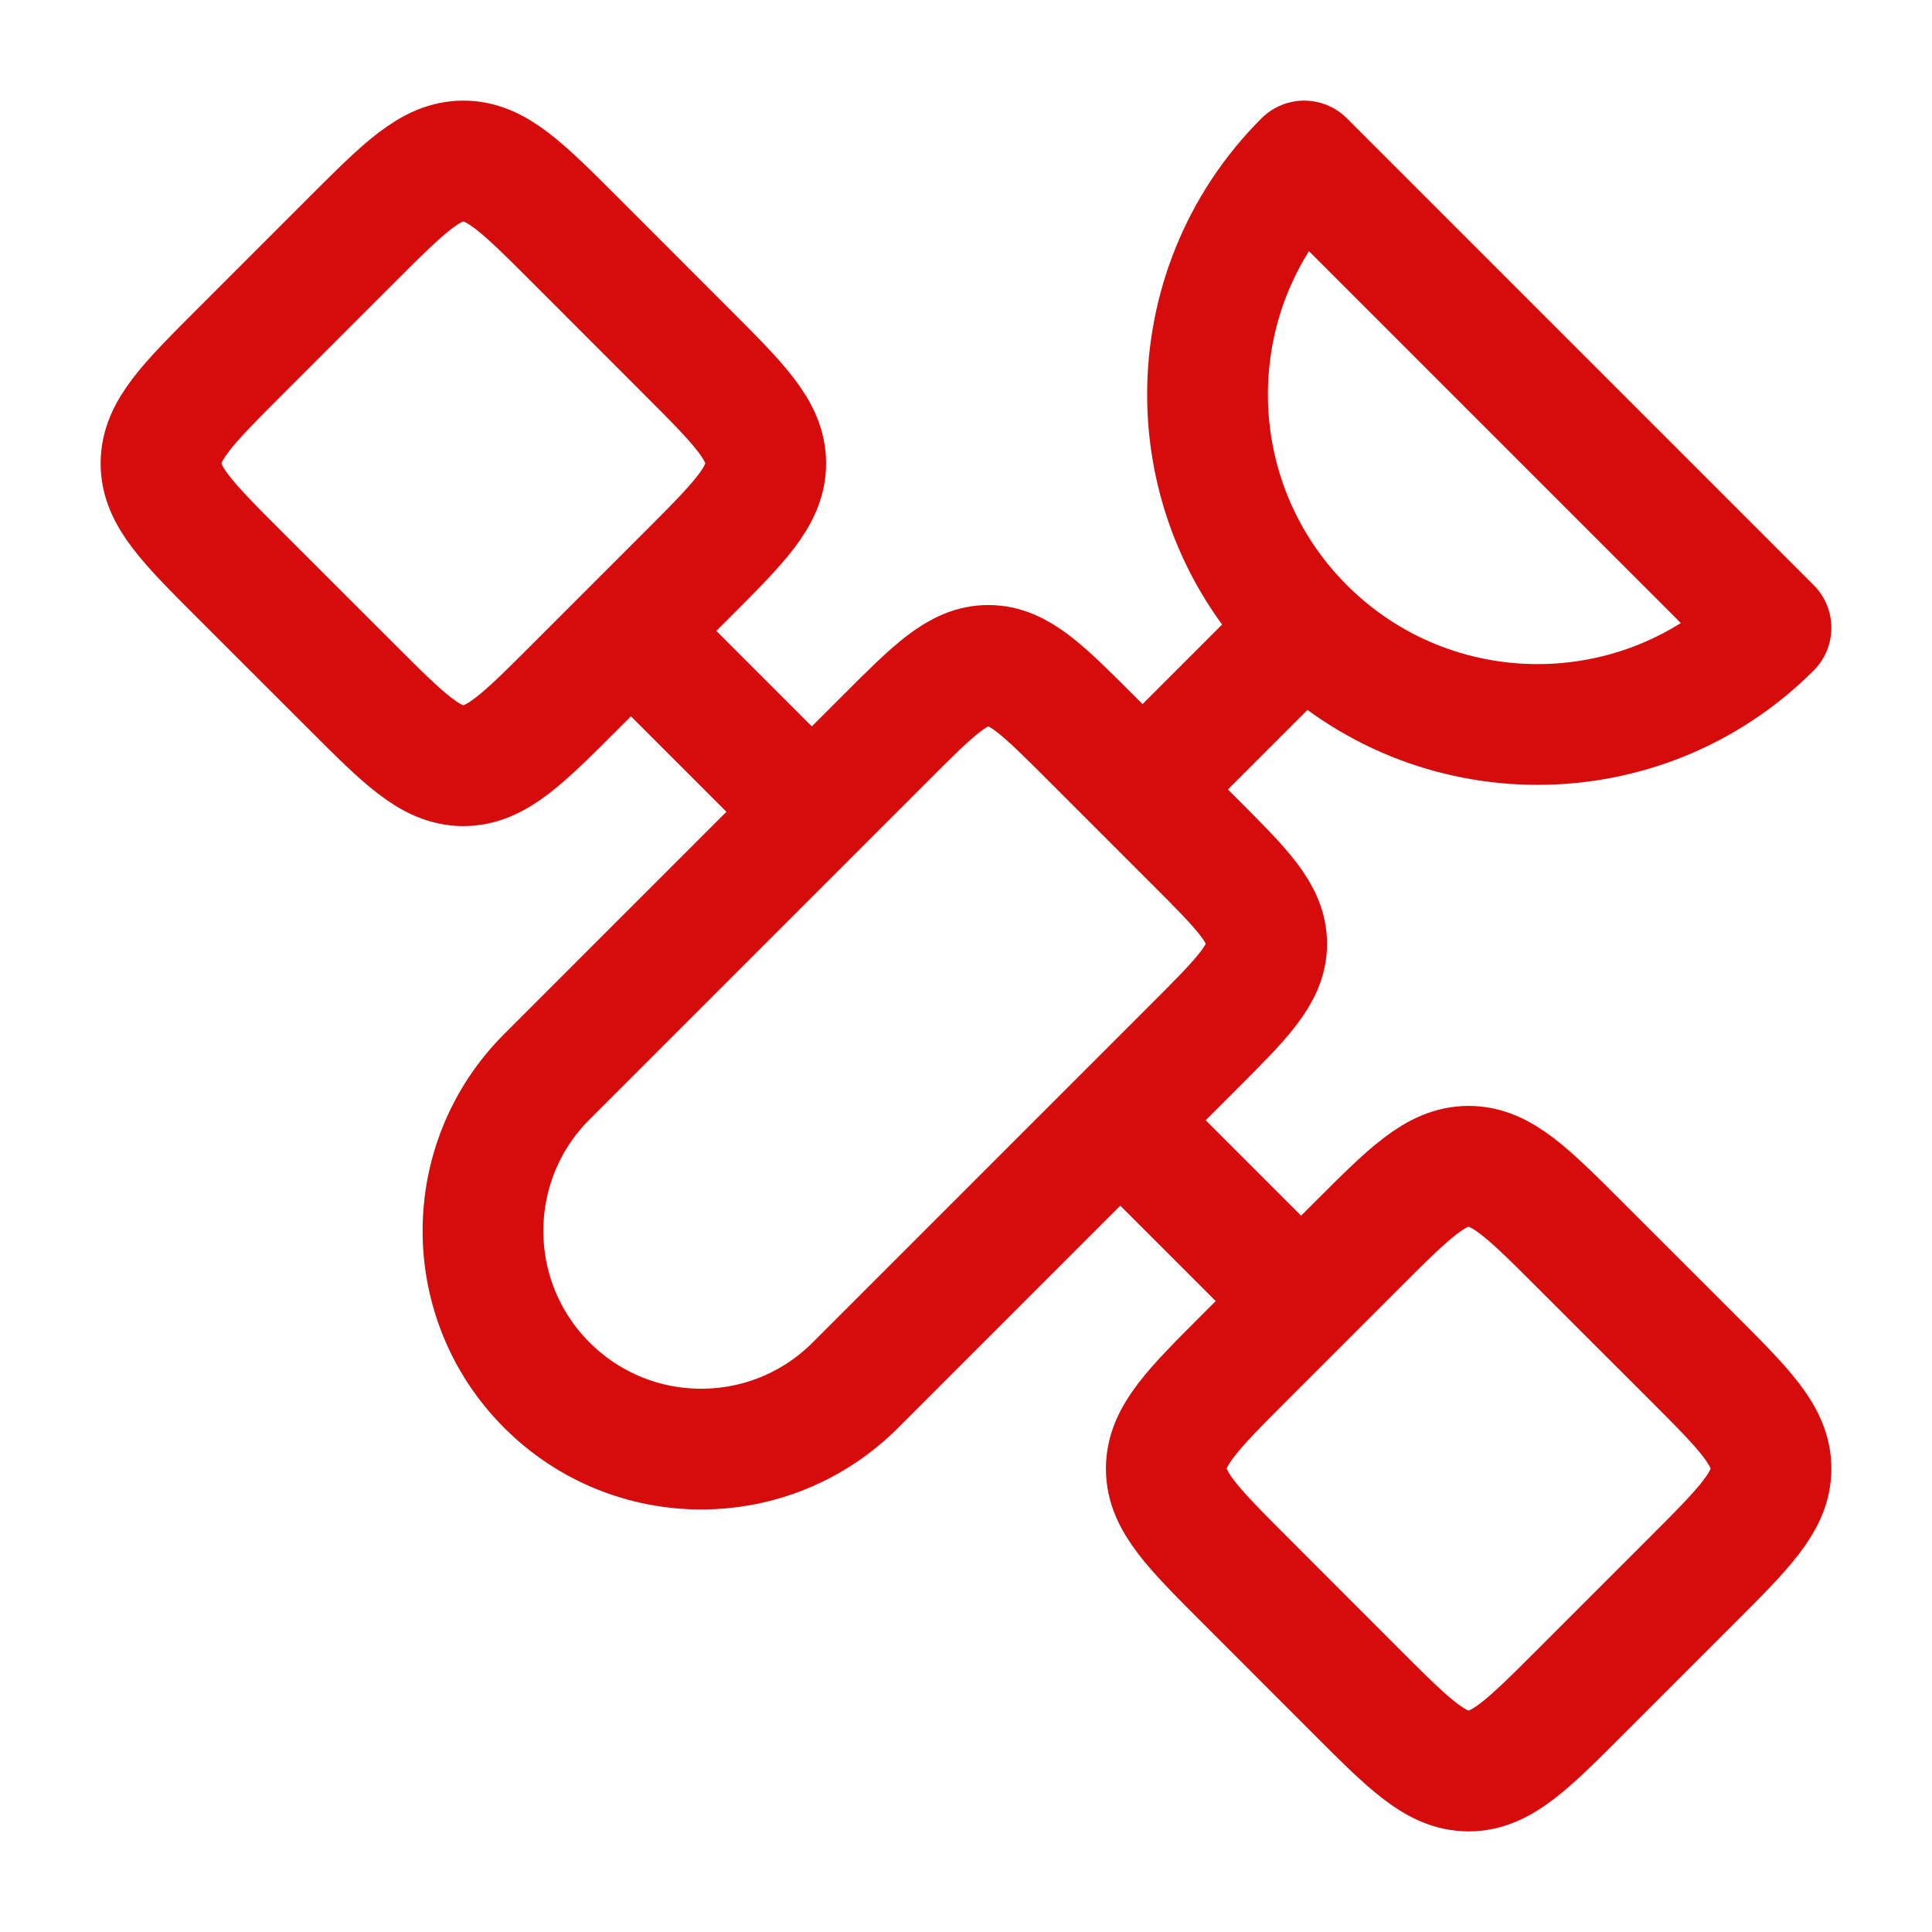 <svg xmlns="http://www.w3.org/2000/svg" viewBox="0 0 24 24" width="28" height="28" color="#d60b0b" fill="none">
    <path d="M16.201 7.799C17.802 9.4 20.399 9.4 22 7.799L16.201 2C14.6 3.601 14.6 6.198 16.201 7.799Z" stroke="currentColor" stroke-width="1.5" stroke-linecap="round" stroke-linejoin="round" />
    <path d="M16 8L14.5 9.5" stroke="currentColor" stroke-width="1.5" stroke-linecap="round" stroke-linejoin="round" />
    <path d="M14.832 13.001C15.434 12.399 15.735 12.098 15.735 11.724C15.735 11.349 15.434 11.048 14.832 10.446L13.555 9.169C12.953 8.567 12.652 8.266 12.277 8.266C11.903 8.266 11.602 8.567 11 9.169L6.794 13.375C5.735 14.433 5.735 16.149 6.794 17.207C7.852 18.266 9.568 18.266 10.626 17.207L14.832 13.001Z" stroke="currentColor" stroke-width="1.5" stroke-linecap="round" stroke-linejoin="round" />
    <path d="M15.469 16.856L16.856 15.469C17.51 14.815 17.837 14.488 18.244 14.488C18.65 14.488 18.977 14.815 19.631 15.469L21.019 16.856C21.673 17.51 22 17.837 22 18.244C22 18.65 21.673 18.977 21.019 19.631L19.631 21.019C18.977 21.673 18.65 22 18.244 22C17.837 22 17.51 21.673 16.856 21.019L15.469 19.631C14.815 18.977 14.488 18.65 14.488 18.244C14.488 17.837 14.815 17.51 15.469 16.856Z" stroke="currentColor" stroke-width="1.5" stroke-linecap="round" stroke-linejoin="round" />
    <path d="M2.981 4.369L4.369 2.981C5.023 2.327 5.35 2 5.756 2C6.163 2 6.49 2.327 7.144 2.981L8.531 4.369C9.185 5.023 9.512 5.35 9.512 5.756C9.512 6.163 9.185 6.49 8.531 7.144L7.144 8.531C6.49 9.185 6.163 9.512 5.756 9.512C5.35 9.512 5.023 9.185 4.369 8.531L2.981 7.144C2.327 6.49 2 6.163 2 5.756C2 5.35 2.327 5.023 2.981 4.369Z" stroke="currentColor" stroke-width="1.5" stroke-linecap="round" stroke-linejoin="round" />
    <path d="M16 16L14 14M10 10L8 8" stroke="currentColor" stroke-width="1.5" stroke-linecap="round" stroke-linejoin="round" />
</svg>